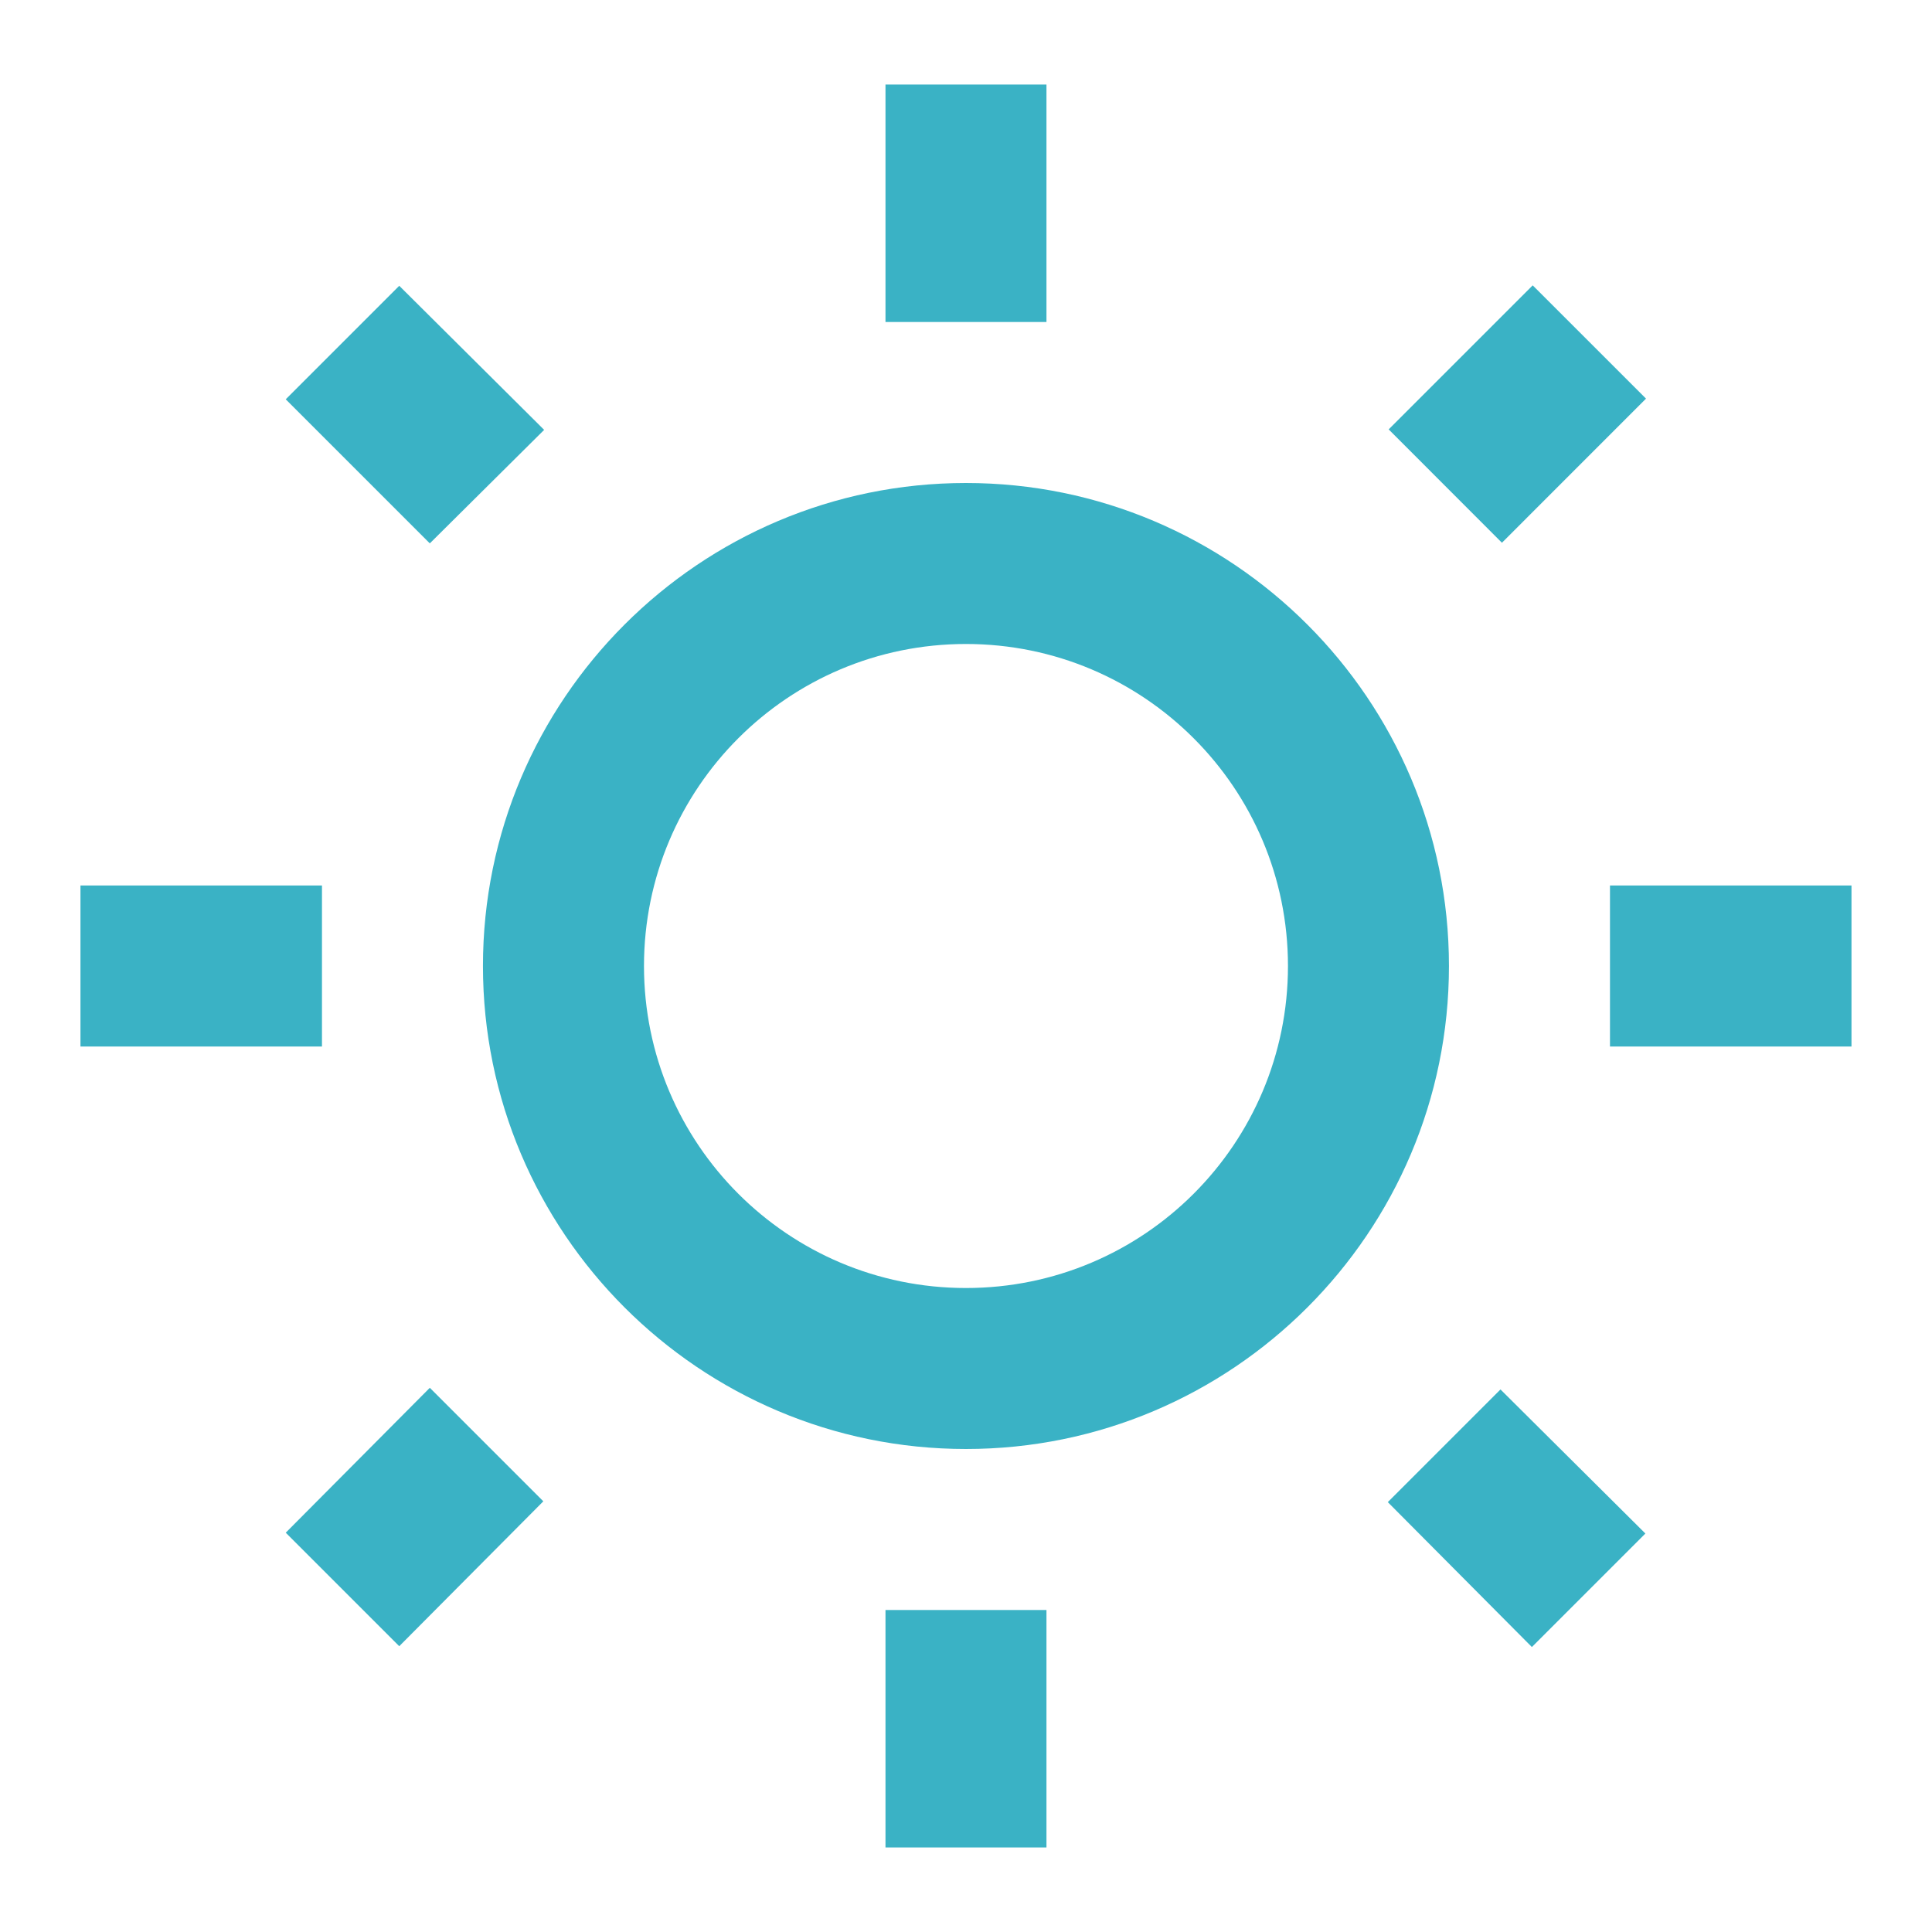 <svg xmlns="http://www.w3.org/2000/svg" width="40" height="40" viewBox="0 0 40 40" fill="none">
  <path d="M11.266 8.9L8.266 5.917L5.916 8.267L8.899 11.25L11.266 8.9ZM1.666 18.333H6.666V21.667H1.666V18.333ZM18.333 1.75H21.666V6.667H18.333V1.75ZM31.733 5.908L34.079 8.253L31.096 11.237L28.751 8.89L31.733 5.908ZM28.733 31.1L31.716 34.1L34.066 31.75L31.066 28.767L28.733 31.1ZM33.333 18.333H38.333V21.667H33.333V18.333ZM19.999 10C14.483 10 9.999 14.483 9.999 20C9.999 25.517 14.483 30 19.999 30C25.516 30 29.999 25.517 29.999 20C29.999 14.483 25.516 10 19.999 10ZM19.999 26.667C16.316 26.667 13.333 23.683 13.333 20C13.333 16.317 16.316 13.333 19.999 13.333C23.683 13.333 26.666 16.317 26.666 20C26.666 23.683 23.683 26.667 19.999 26.667ZM18.333 33.333H21.666V38.25H18.333V33.333ZM5.916 31.733L8.266 34.083L11.249 31.083L8.899 28.733L5.916 31.733Z" fill="#3AB2C5"/>
</svg>